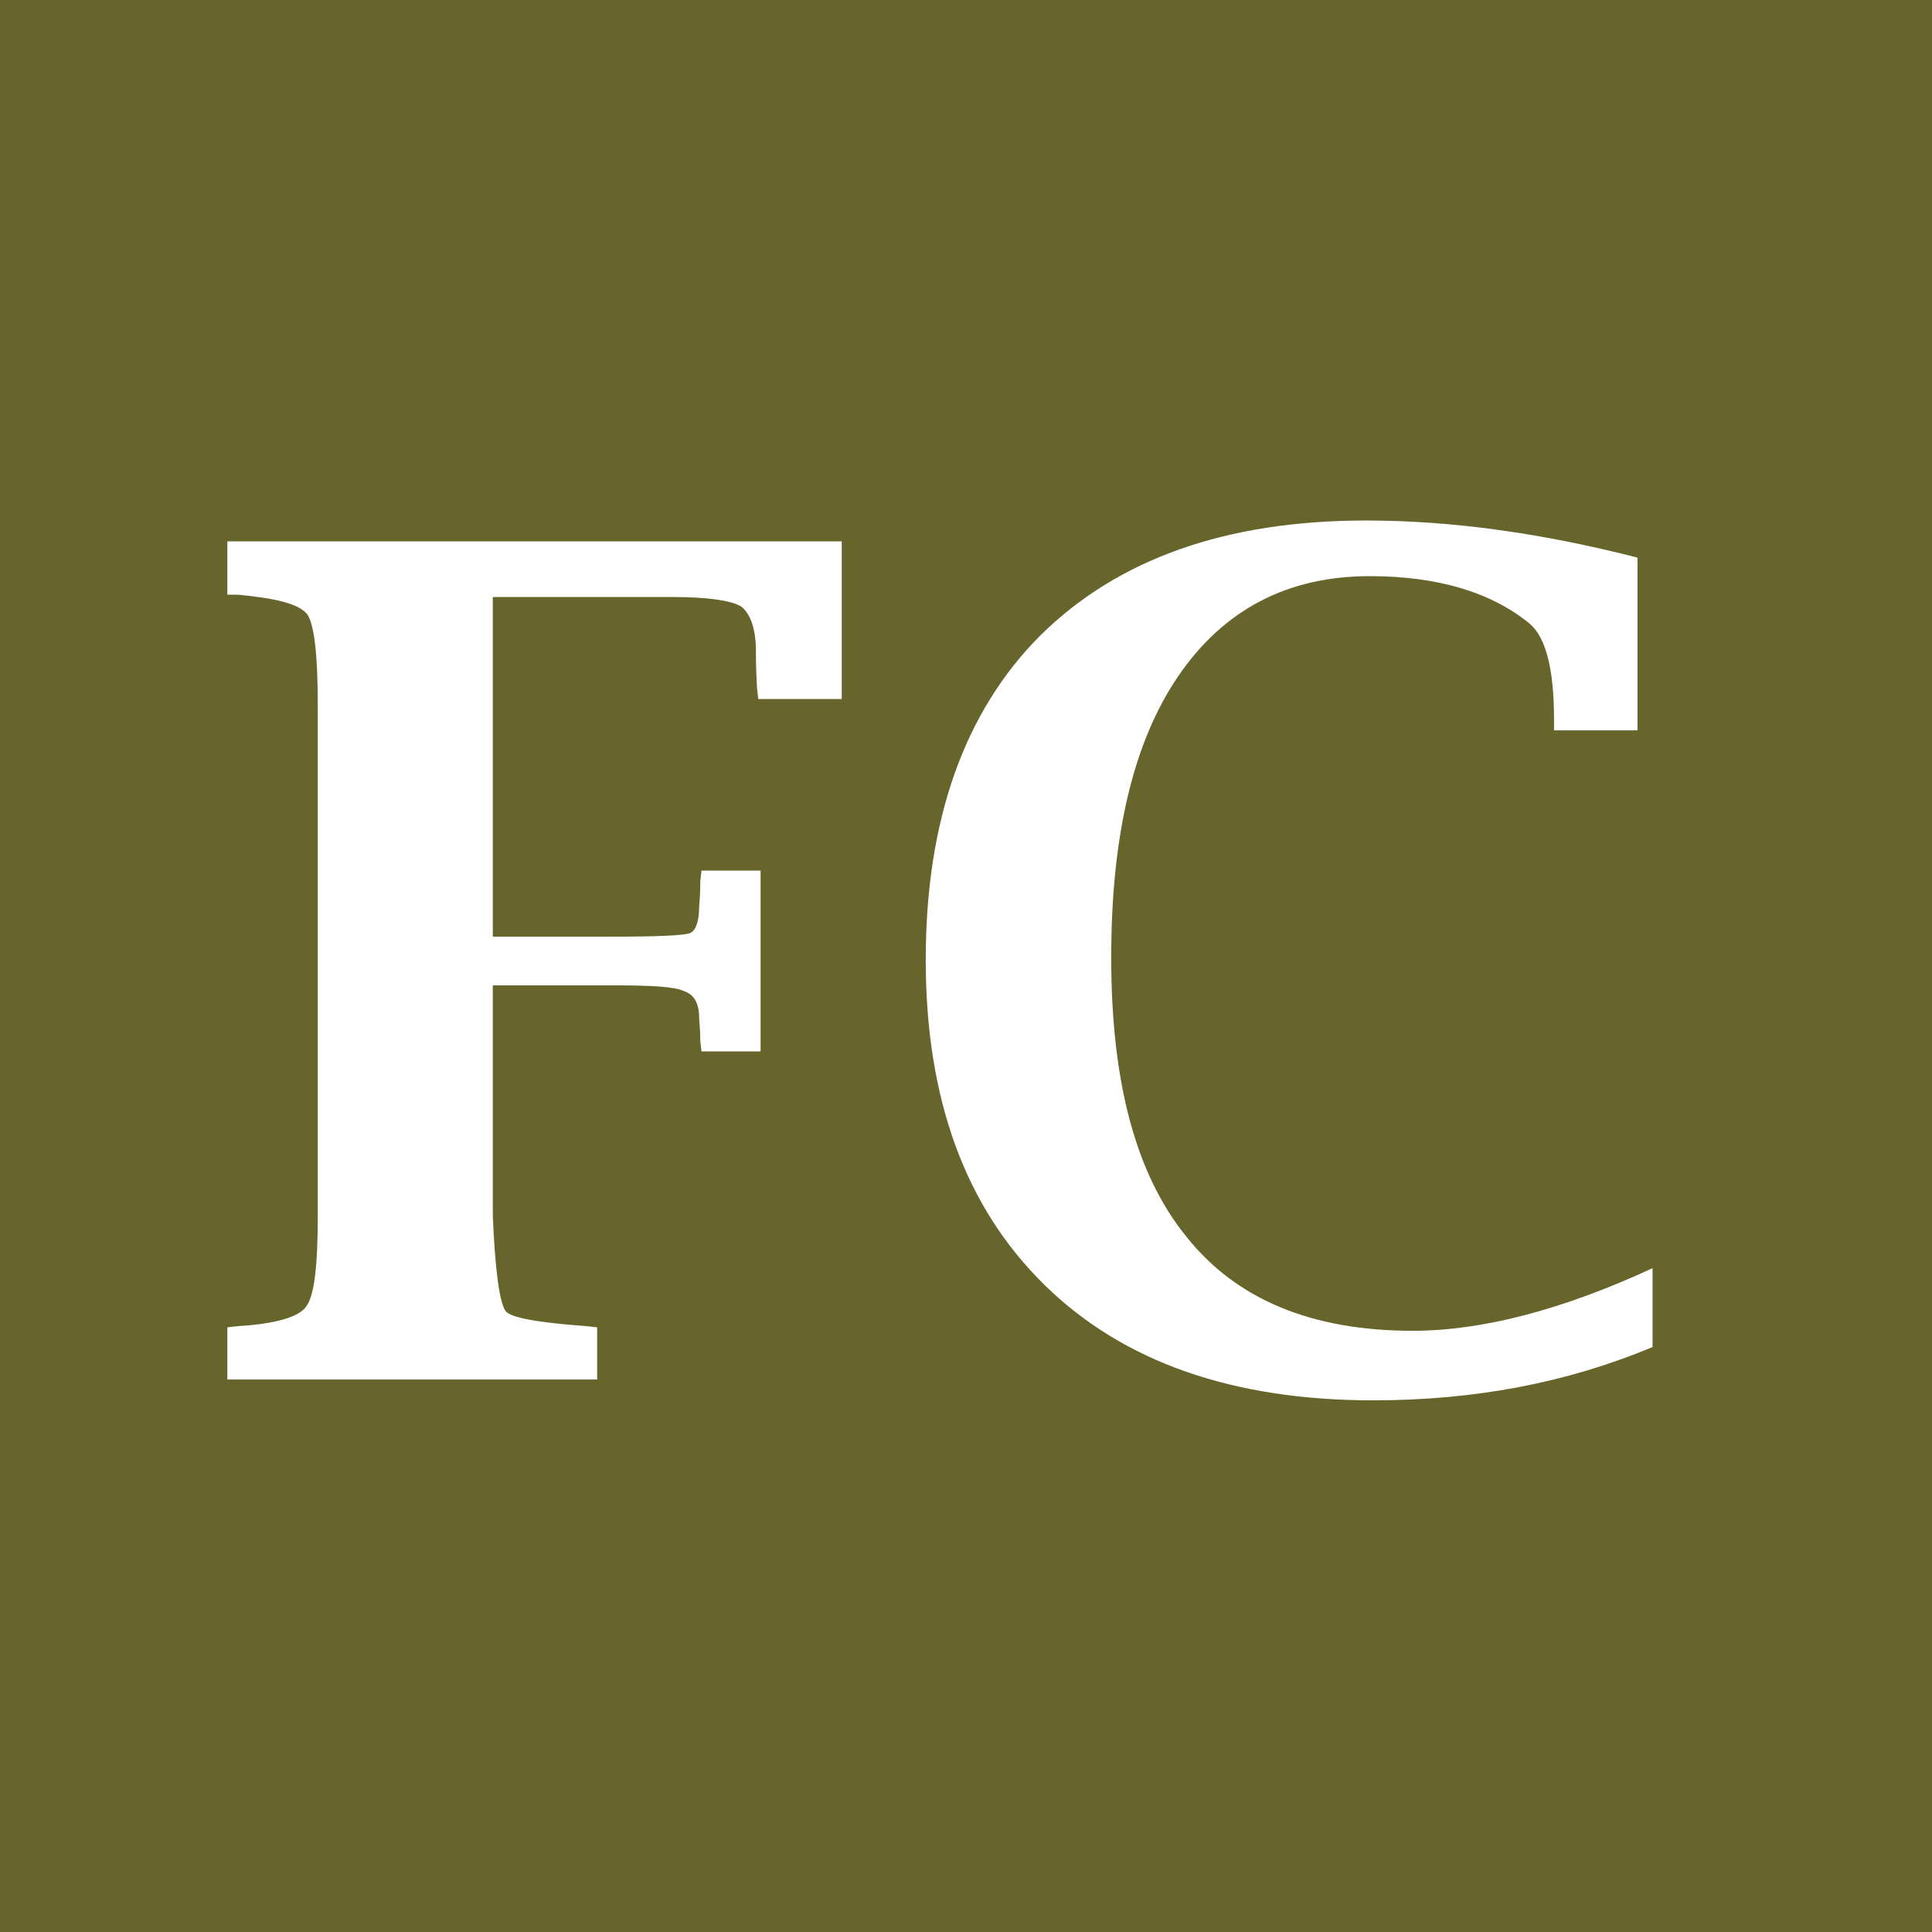 <?xml version="1.0" encoding="UTF-8" standalone="no"?>
<!DOCTYPE svg PUBLIC "-//W3C//DTD SVG 1.1//EN" "http://www.w3.org/Graphics/SVG/1.1/DTD/svg11.dtd">
<svg width="100%" height="100%" viewBox="0 0 500 500" version="1.1" xmlns="http://www.w3.org/2000/svg" xmlns:xlink="http://www.w3.org/1999/xlink" xml:space="preserve" xmlns:serif="http://www.serif.com/" style="fill-rule:evenodd;clip-rule:evenodd;stroke-linejoin:round;stroke-miterlimit:2;">
    <rect x="0" y="0" width="500" height="500" style="fill:rgb(104,101,44);"/>
    <g transform="matrix(1,0,0,1,-202.643,126.603)">
        <g transform="matrix(300,0,0,300,255.182,230.404)">
            <path d="M0.25,-0.34L0.25,-0.141C0.252,-0.093 0.256,-0.066 0.261,-0.059C0.266,-0.053 0.29,-0.049 0.331,-0.046L0.34,-0.045L0.34,-0L0.021,-0L0.021,-0.045L0.03,-0.046C0.063,-0.048 0.083,-0.054 0.089,-0.063C0.096,-0.072 0.099,-0.098 0.099,-0.141L0.099,-0.582C0.099,-0.625 0.096,-0.651 0.09,-0.66C0.083,-0.669 0.063,-0.674 0.03,-0.677L0.021,-0.677L0.021,-0.723L0.551,-0.723L0.551,-0.587L0.479,-0.587L0.478,-0.596C0.477,-0.611 0.477,-0.622 0.477,-0.628C0.477,-0.648 0.472,-0.661 0.464,-0.667C0.455,-0.672 0.436,-0.675 0.405,-0.675L0.25,-0.675L0.25,-0.382L0.353,-0.382C0.392,-0.382 0.414,-0.383 0.42,-0.385C0.425,-0.387 0.428,-0.395 0.428,-0.408C0.428,-0.409 0.429,-0.417 0.429,-0.43L0.43,-0.439L0.481,-0.439L0.481,-0.283L0.43,-0.283L0.429,-0.292C0.429,-0.302 0.428,-0.309 0.428,-0.312C0.428,-0.324 0.424,-0.332 0.415,-0.335C0.407,-0.339 0.386,-0.34 0.353,-0.34L0.25,-0.34Z" style="fill:white;fill-rule:nonzero;"/>
        </g>
        <g transform="matrix(300,0,0,300,430.524,230.404)">
            <path d="M0.666,-0.028C0.592,0.003 0.512,0.018 0.425,0.018C0.304,0.018 0.209,-0.015 0.141,-0.082C0.073,-0.149 0.039,-0.242 0.039,-0.362C0.039,-0.482 0.072,-0.576 0.138,-0.642C0.205,-0.708 0.298,-0.741 0.419,-0.741C0.493,-0.741 0.571,-0.73 0.653,-0.709L0.653,-0.56L0.581,-0.56L0.581,-0.569C0.581,-0.613 0.574,-0.64 0.56,-0.652C0.527,-0.679 0.481,-0.693 0.422,-0.693C0.351,-0.693 0.296,-0.664 0.257,-0.607C0.218,-0.55 0.199,-0.469 0.199,-0.364C0.199,-0.257 0.22,-0.177 0.264,-0.123C0.307,-0.069 0.372,-0.042 0.459,-0.042C0.519,-0.042 0.588,-0.06 0.666,-0.096L0.666,-0.028Z" style="fill:white;fill-rule:nonzero;"/>
        </g>
    </g>
</svg>
